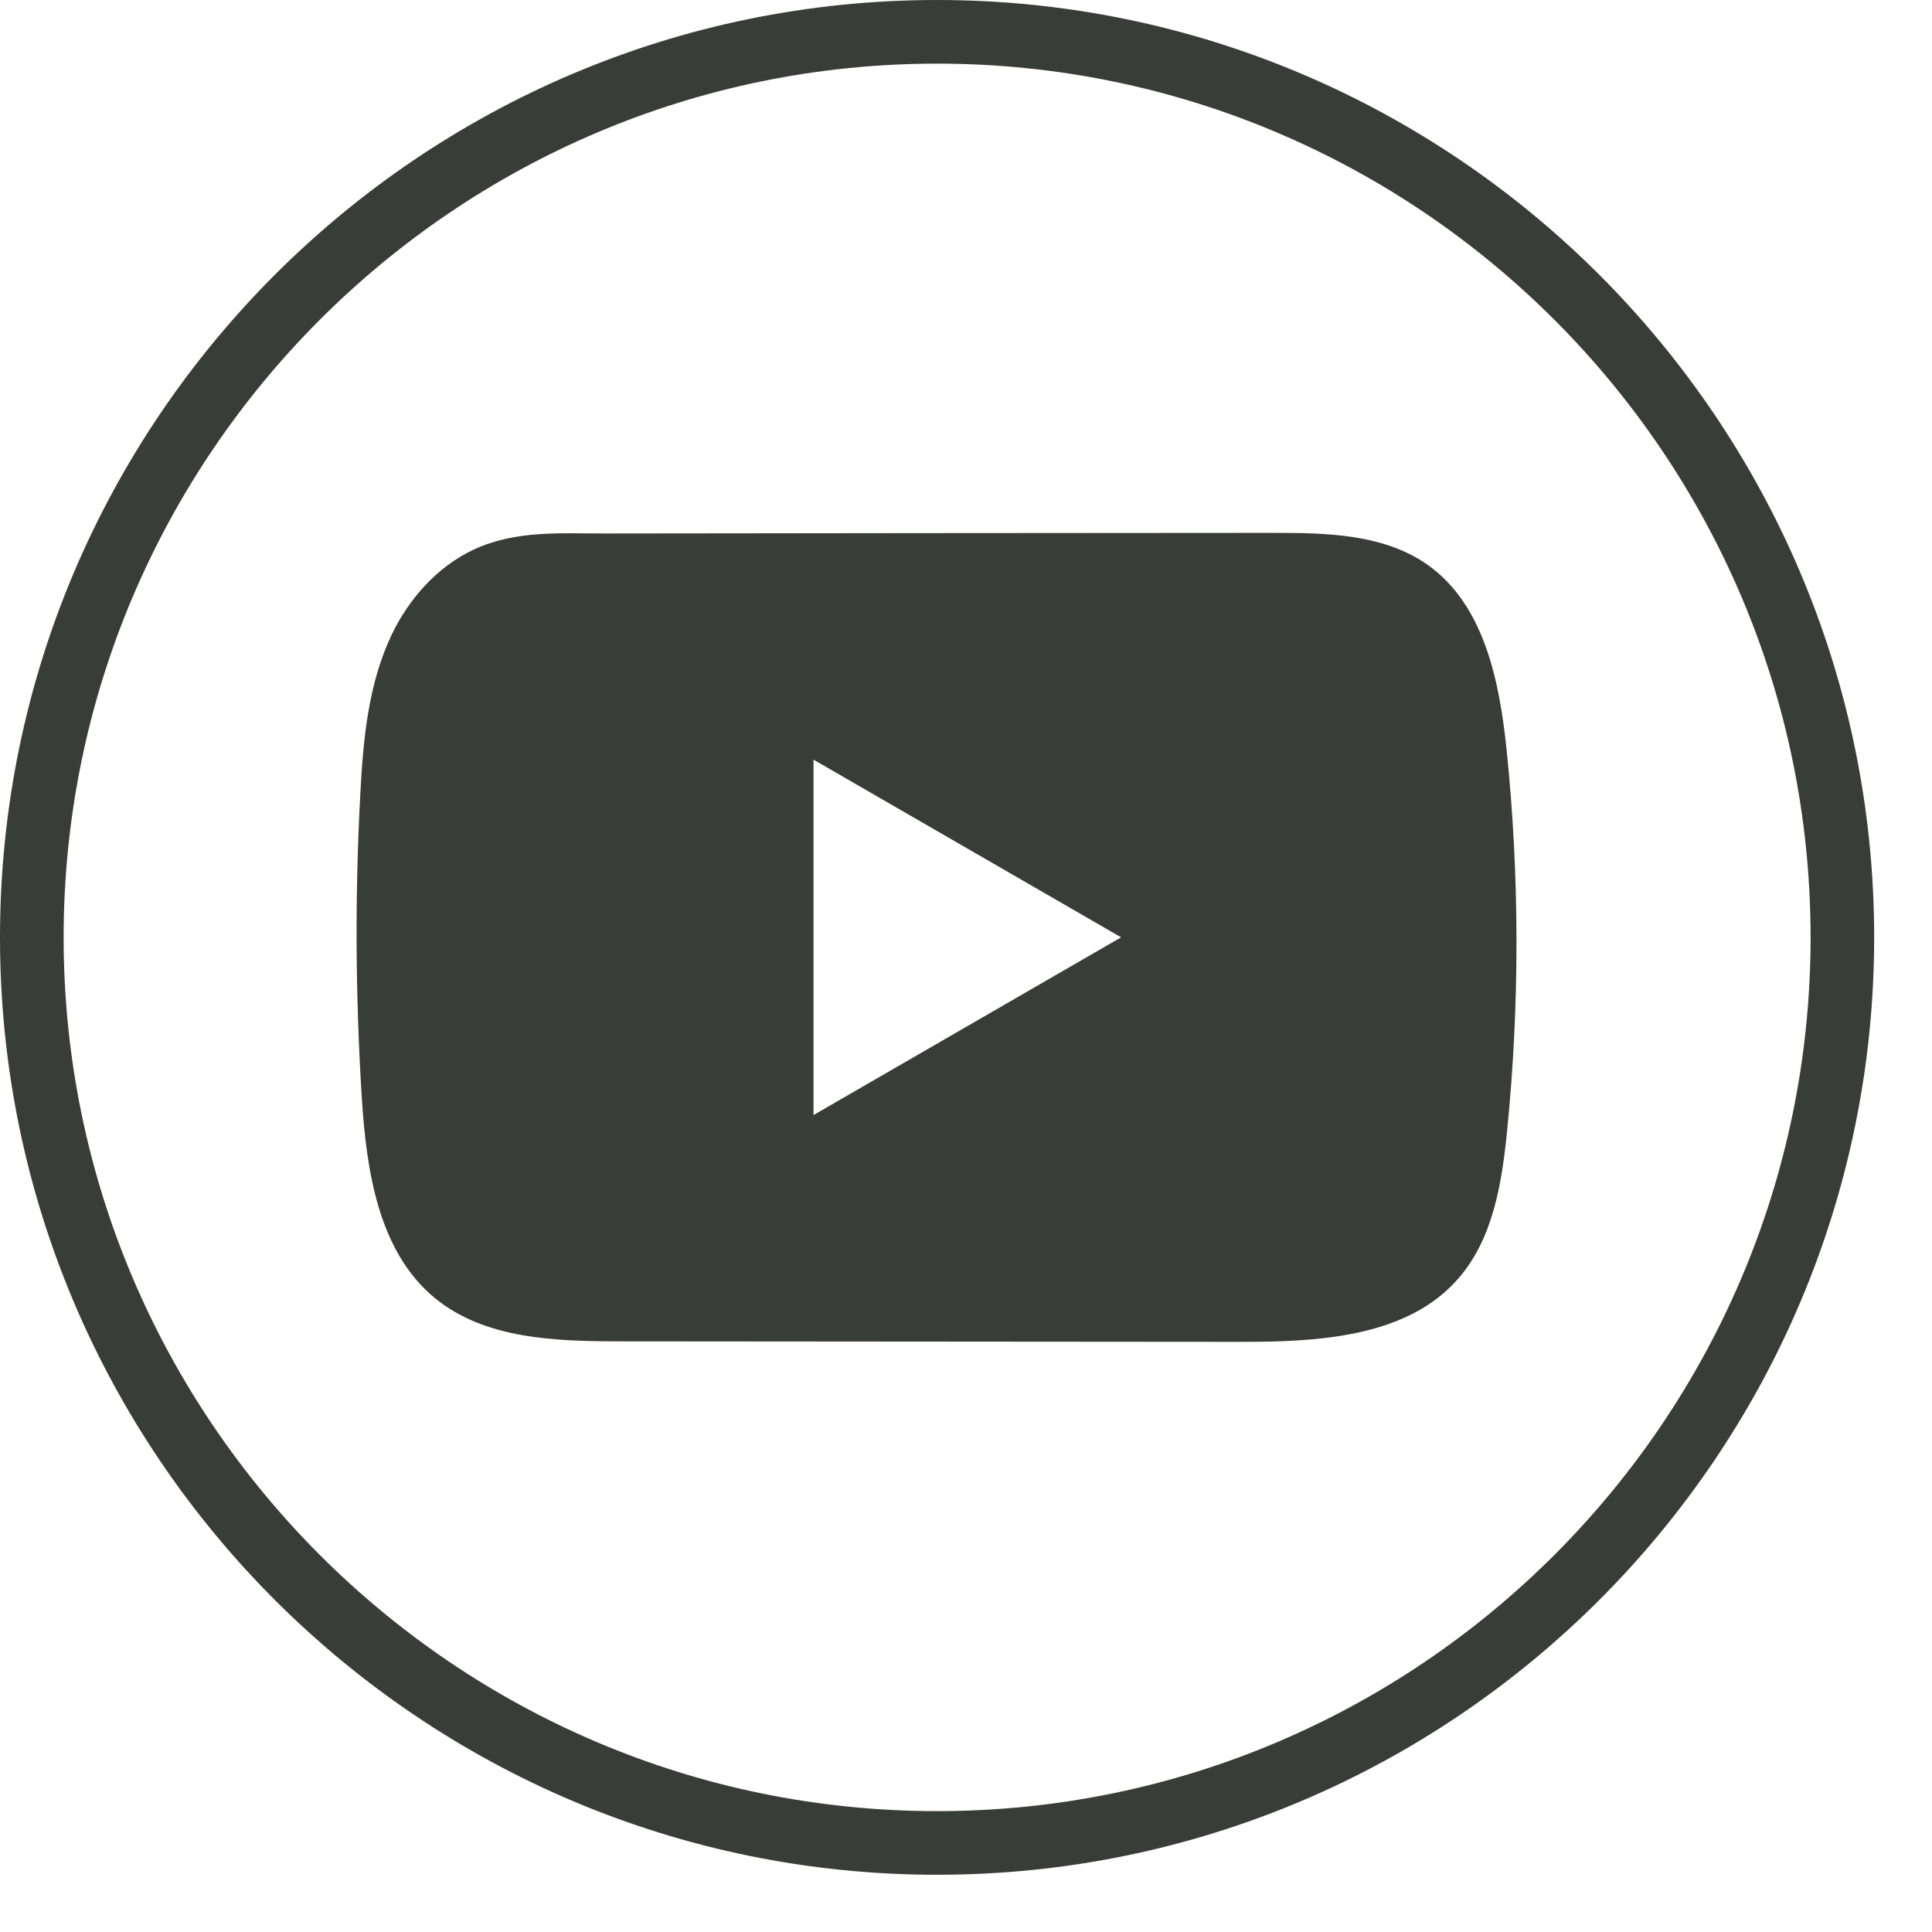 <svg width="32" height="32" viewBox="0 0 32 32" fill="none" xmlns="http://www.w3.org/2000/svg">
<path d="M15.521 31.052C6.962 31.052 0 24.087 0 15.526C0 6.965 6.962 0 15.521 0C24.08 0 31.042 6.965 31.042 15.526C31.042 24.087 24.08 31.052 15.521 31.052ZM15.521 1.054C7.544 1.054 1.054 7.546 1.054 15.526C1.054 23.505 7.544 29.998 15.521 29.998C23.498 29.998 29.989 23.505 29.989 15.526C29.989 7.546 23.498 1.054 15.521 1.054Z" fill="#383D38"/>
<path d="M24.954 12.418C24.836 11.279 24.582 10.019 23.648 9.357C22.924 8.844 21.973 8.825 21.084 8.826C19.207 8.827 17.328 8.829 15.45 8.83C13.645 8.833 11.839 8.834 10.033 8.836C9.278 8.837 8.545 8.778 7.844 9.104C7.243 9.385 6.772 9.918 6.488 10.511C6.095 11.337 6.013 12.272 5.966 13.184C5.878 14.846 5.888 16.513 5.992 18.174C6.069 19.386 6.264 20.725 7.2 21.498C8.031 22.182 9.202 22.216 10.279 22.217C13.697 22.22 17.116 22.223 20.535 22.225C20.974 22.226 21.431 22.218 21.878 22.169C22.756 22.074 23.594 21.823 24.159 21.171C24.729 20.515 24.875 19.601 24.962 18.735C25.172 16.636 25.17 14.517 24.954 12.418ZM13.474 18.469V12.582L18.569 15.525L13.474 18.469Z" fill="#383D38"/>
</svg>
